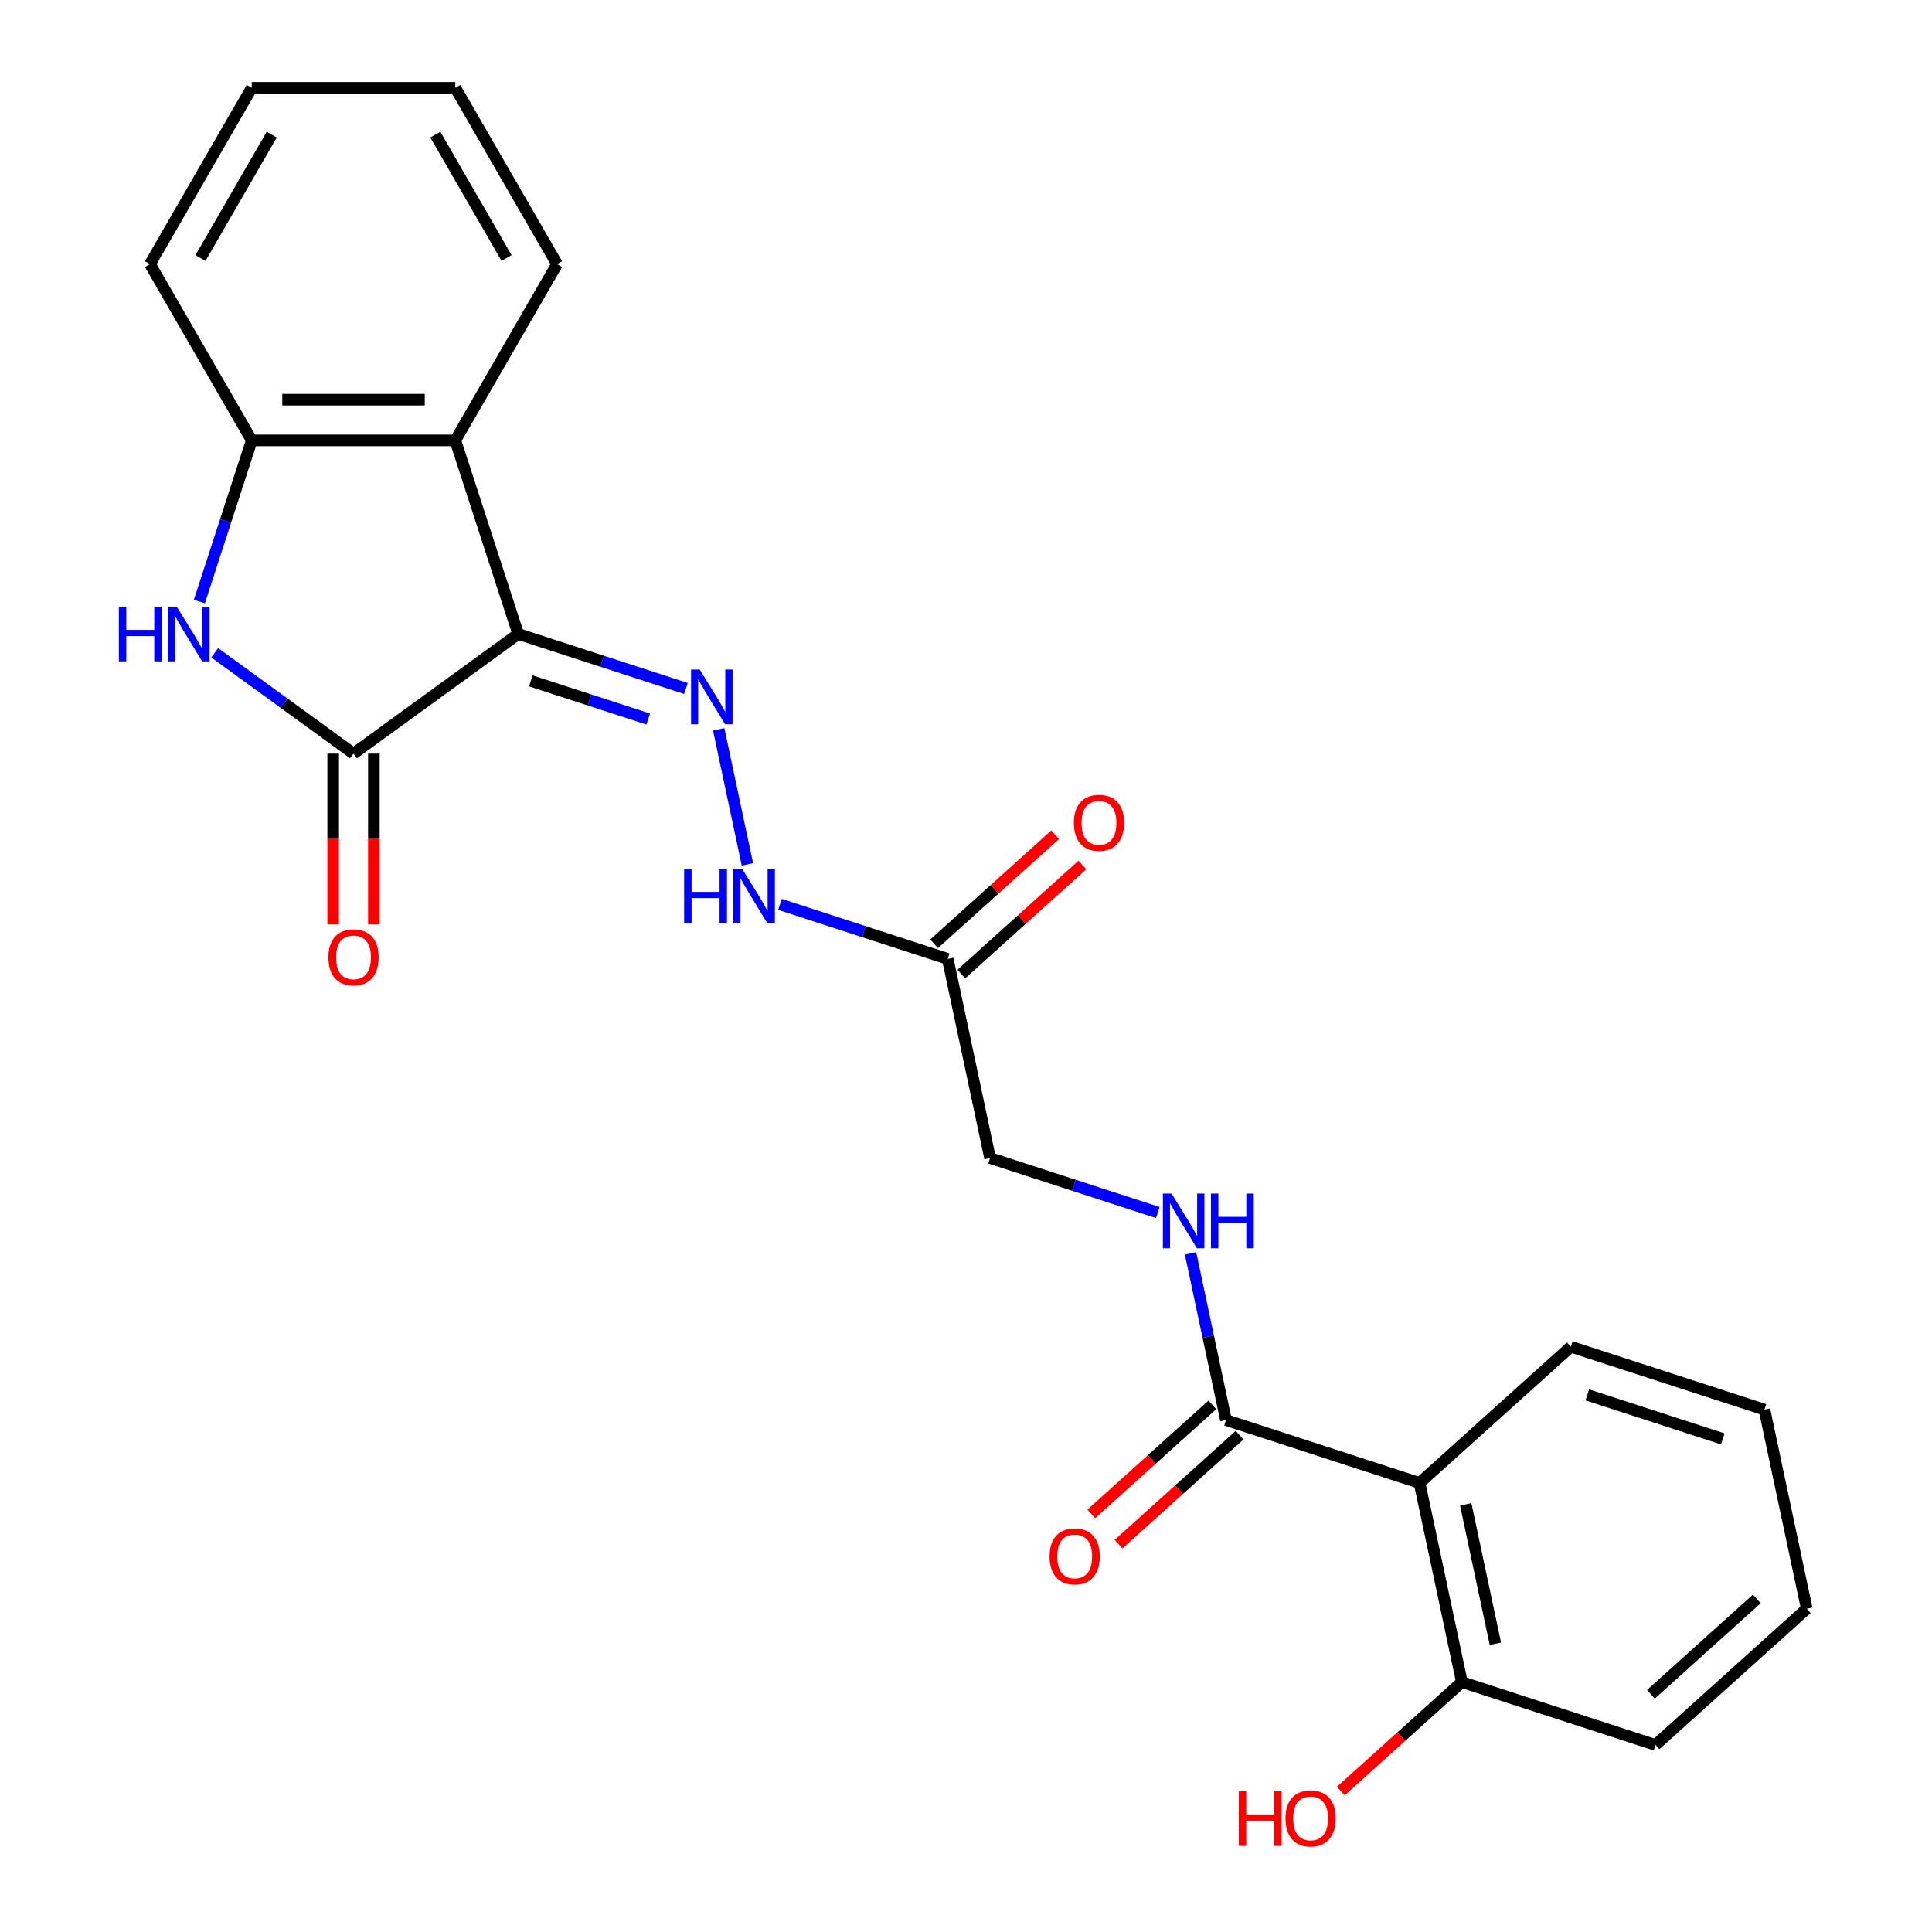 <?xml version='1.0' encoding='iso-8859-1'?>
<svg version='1.1' baseProfile='full'
              xmlns='http://www.w3.org/2000/svg'
                      xmlns:rdkit='http://www.rdkit.org/xml'
                      xmlns:xlink='http://www.w3.org/1999/xlink'
                  xml:space='preserve'
width='1000px' height='1000px' viewBox='0 0 1000 1000'>
<!-- END OF HEADER -->
<rect style='opacity:1.0;fill:#FFFFFF;stroke:none' width='1000' height='1000' x='0' y='0'> </rect>
<path class='bond-0' d='M 268.224,328.153 L 182.984,390.084' style='fill:none;fill-rule:evenodd;stroke:#000000;stroke-width:6px;stroke-linecap:butt;stroke-linejoin:miter;stroke-opacity:1' />
<path class='bond-2' d='M 268.224,328.153 L 235.665,227.948' style='fill:none;fill-rule:evenodd;stroke:#000000;stroke-width:6px;stroke-linecap:butt;stroke-linejoin:miter;stroke-opacity:1' />
<path class='bond-3' d='M 268.224,328.153 L 311.64,342.26' style='fill:none;fill-rule:evenodd;stroke:#000000;stroke-width:6px;stroke-linecap:butt;stroke-linejoin:miter;stroke-opacity:1' />
<path class='bond-3' d='M 311.64,342.26 L 355.056,356.367' style='fill:none;fill-rule:evenodd;stroke:#0000FF;stroke-width:6px;stroke-linecap:butt;stroke-linejoin:miter;stroke-opacity:1' />
<path class='bond-3' d='M 274.737,352.427 L 305.128,362.301' style='fill:none;fill-rule:evenodd;stroke:#000000;stroke-width:6px;stroke-linecap:butt;stroke-linejoin:miter;stroke-opacity:1' />
<path class='bond-3' d='M 305.128,362.301 L 335.519,372.176' style='fill:none;fill-rule:evenodd;stroke:#0000FF;stroke-width:6px;stroke-linecap:butt;stroke-linejoin:miter;stroke-opacity:1' />
<path class='bond-1' d='M 182.984,390.084 L 147.051,363.977' style='fill:none;fill-rule:evenodd;stroke:#000000;stroke-width:6px;stroke-linecap:butt;stroke-linejoin:miter;stroke-opacity:1' />
<path class='bond-1' d='M 147.051,363.977 L 111.118,337.87' style='fill:none;fill-rule:evenodd;stroke:#0000FF;stroke-width:6px;stroke-linecap:butt;stroke-linejoin:miter;stroke-opacity:1' />
<path class='bond-10' d='M 172.448,390.084 L 172.448,434.288' style='fill:none;fill-rule:evenodd;stroke:#000000;stroke-width:6px;stroke-linecap:butt;stroke-linejoin:miter;stroke-opacity:1' />
<path class='bond-10' d='M 172.448,434.288 L 172.448,478.492' style='fill:none;fill-rule:evenodd;stroke:#FF0000;stroke-width:6px;stroke-linecap:butt;stroke-linejoin:miter;stroke-opacity:1' />
<path class='bond-10' d='M 193.52,390.084 L 193.52,434.288' style='fill:none;fill-rule:evenodd;stroke:#000000;stroke-width:6px;stroke-linecap:butt;stroke-linejoin:miter;stroke-opacity:1' />
<path class='bond-10' d='M 193.52,434.288 L 193.52,478.492' style='fill:none;fill-rule:evenodd;stroke:#FF0000;stroke-width:6px;stroke-linecap:butt;stroke-linejoin:miter;stroke-opacity:1' />
<path class='bond-24' d='M 103.201,311.359 L 116.752,269.654' style='fill:none;fill-rule:evenodd;stroke:#0000FF;stroke-width:6px;stroke-linecap:butt;stroke-linejoin:miter;stroke-opacity:1' />
<path class='bond-24' d='M 116.752,269.654 L 130.303,227.948' style='fill:none;fill-rule:evenodd;stroke:#000000;stroke-width:6px;stroke-linecap:butt;stroke-linejoin:miter;stroke-opacity:1' />
<path class='bond-5' d='M 235.665,227.948 L 130.303,227.948' style='fill:none;fill-rule:evenodd;stroke:#000000;stroke-width:6px;stroke-linecap:butt;stroke-linejoin:miter;stroke-opacity:1' />
<path class='bond-5' d='M 219.861,206.875 L 146.107,206.875' style='fill:none;fill-rule:evenodd;stroke:#000000;stroke-width:6px;stroke-linecap:butt;stroke-linejoin:miter;stroke-opacity:1' />
<path class='bond-16' d='M 235.665,227.948 L 288.346,136.701' style='fill:none;fill-rule:evenodd;stroke:#000000;stroke-width:6px;stroke-linecap:butt;stroke-linejoin:miter;stroke-opacity:1' />
<path class='bond-8' d='M 371.999,377.506 L 386.857,447.407' style='fill:none;fill-rule:evenodd;stroke:#0000FF;stroke-width:6px;stroke-linecap:butt;stroke-linejoin:miter;stroke-opacity:1' />
<path class='bond-4' d='M 734.765,767.569 L 634.559,735.01' style='fill:none;fill-rule:evenodd;stroke:#000000;stroke-width:6px;stroke-linecap:butt;stroke-linejoin:miter;stroke-opacity:1' />
<path class='bond-11' d='M 734.765,767.569 L 756.671,870.629' style='fill:none;fill-rule:evenodd;stroke:#000000;stroke-width:6px;stroke-linecap:butt;stroke-linejoin:miter;stroke-opacity:1' />
<path class='bond-11' d='M 758.663,778.647 L 773.997,850.789' style='fill:none;fill-rule:evenodd;stroke:#000000;stroke-width:6px;stroke-linecap:butt;stroke-linejoin:miter;stroke-opacity:1' />
<path class='bond-17' d='M 734.765,767.569 L 813.065,697.068' style='fill:none;fill-rule:evenodd;stroke:#000000;stroke-width:6px;stroke-linecap:butt;stroke-linejoin:miter;stroke-opacity:1' />
<path class='bond-18' d='M 130.303,227.948 L 77.621,136.701' style='fill:none;fill-rule:evenodd;stroke:#000000;stroke-width:6px;stroke-linecap:butt;stroke-linejoin:miter;stroke-opacity:1' />
<path class='bond-6' d='M 634.559,735.01 L 625.391,691.877' style='fill:none;fill-rule:evenodd;stroke:#000000;stroke-width:6px;stroke-linecap:butt;stroke-linejoin:miter;stroke-opacity:1' />
<path class='bond-6' d='M 625.391,691.877 L 616.223,648.744' style='fill:none;fill-rule:evenodd;stroke:#0000FF;stroke-width:6px;stroke-linecap:butt;stroke-linejoin:miter;stroke-opacity:1' />
<path class='bond-12' d='M 627.509,727.18 L 596.176,755.392' style='fill:none;fill-rule:evenodd;stroke:#000000;stroke-width:6px;stroke-linecap:butt;stroke-linejoin:miter;stroke-opacity:1' />
<path class='bond-12' d='M 596.176,755.392 L 564.844,783.604' style='fill:none;fill-rule:evenodd;stroke:#FF0000;stroke-width:6px;stroke-linecap:butt;stroke-linejoin:miter;stroke-opacity:1' />
<path class='bond-12' d='M 641.609,742.84 L 610.277,771.052' style='fill:none;fill-rule:evenodd;stroke:#000000;stroke-width:6px;stroke-linecap:butt;stroke-linejoin:miter;stroke-opacity:1' />
<path class='bond-12' d='M 610.277,771.052 L 578.944,799.264' style='fill:none;fill-rule:evenodd;stroke:#FF0000;stroke-width:6px;stroke-linecap:butt;stroke-linejoin:miter;stroke-opacity:1' />
<path class='bond-7' d='M 490.541,496.331 L 447.126,482.224' style='fill:none;fill-rule:evenodd;stroke:#000000;stroke-width:6px;stroke-linecap:butt;stroke-linejoin:miter;stroke-opacity:1' />
<path class='bond-7' d='M 447.126,482.224 L 403.71,468.118' style='fill:none;fill-rule:evenodd;stroke:#0000FF;stroke-width:6px;stroke-linecap:butt;stroke-linejoin:miter;stroke-opacity:1' />
<path class='bond-13' d='M 497.592,504.161 L 528.924,475.949' style='fill:none;fill-rule:evenodd;stroke:#000000;stroke-width:6px;stroke-linecap:butt;stroke-linejoin:miter;stroke-opacity:1' />
<path class='bond-13' d='M 528.924,475.949 L 560.257,447.737' style='fill:none;fill-rule:evenodd;stroke:#FF0000;stroke-width:6px;stroke-linecap:butt;stroke-linejoin:miter;stroke-opacity:1' />
<path class='bond-13' d='M 483.491,488.501 L 514.824,460.289' style='fill:none;fill-rule:evenodd;stroke:#000000;stroke-width:6px;stroke-linecap:butt;stroke-linejoin:miter;stroke-opacity:1' />
<path class='bond-13' d='M 514.824,460.289 L 546.157,432.077' style='fill:none;fill-rule:evenodd;stroke:#FF0000;stroke-width:6px;stroke-linecap:butt;stroke-linejoin:miter;stroke-opacity:1' />
<path class='bond-14' d='M 490.541,496.331 L 512.448,599.391' style='fill:none;fill-rule:evenodd;stroke:#000000;stroke-width:6px;stroke-linecap:butt;stroke-linejoin:miter;stroke-opacity:1' />
<path class='bond-9' d='M 599.279,627.604 L 555.863,613.498' style='fill:none;fill-rule:evenodd;stroke:#0000FF;stroke-width:6px;stroke-linecap:butt;stroke-linejoin:miter;stroke-opacity:1' />
<path class='bond-9' d='M 555.863,613.498 L 512.448,599.391' style='fill:none;fill-rule:evenodd;stroke:#000000;stroke-width:6px;stroke-linecap:butt;stroke-linejoin:miter;stroke-opacity:1' />
<path class='bond-15' d='M 756.671,870.629 L 725.338,898.841' style='fill:none;fill-rule:evenodd;stroke:#000000;stroke-width:6px;stroke-linecap:butt;stroke-linejoin:miter;stroke-opacity:1' />
<path class='bond-15' d='M 725.338,898.841 L 694.006,927.053' style='fill:none;fill-rule:evenodd;stroke:#FF0000;stroke-width:6px;stroke-linecap:butt;stroke-linejoin:miter;stroke-opacity:1' />
<path class='bond-19' d='M 756.671,870.629 L 856.877,903.188' style='fill:none;fill-rule:evenodd;stroke:#000000;stroke-width:6px;stroke-linecap:butt;stroke-linejoin:miter;stroke-opacity:1' />
<path class='bond-21' d='M 288.346,136.701 L 235.665,45.455' style='fill:none;fill-rule:evenodd;stroke:#000000;stroke-width:6px;stroke-linecap:butt;stroke-linejoin:miter;stroke-opacity:1' />
<path class='bond-21' d='M 262.195,133.55 L 225.318,69.678' style='fill:none;fill-rule:evenodd;stroke:#000000;stroke-width:6px;stroke-linecap:butt;stroke-linejoin:miter;stroke-opacity:1' />
<path class='bond-20' d='M 813.065,697.068 L 913.27,729.626' style='fill:none;fill-rule:evenodd;stroke:#000000;stroke-width:6px;stroke-linecap:butt;stroke-linejoin:miter;stroke-opacity:1' />
<path class='bond-20' d='M 821.584,721.993 L 891.728,744.784' style='fill:none;fill-rule:evenodd;stroke:#000000;stroke-width:6px;stroke-linecap:butt;stroke-linejoin:miter;stroke-opacity:1' />
<path class='bond-25' d='M 77.621,136.701 L 130.303,45.455' style='fill:none;fill-rule:evenodd;stroke:#000000;stroke-width:6px;stroke-linecap:butt;stroke-linejoin:miter;stroke-opacity:1' />
<path class='bond-25' d='M 103.773,133.55 L 140.65,69.678' style='fill:none;fill-rule:evenodd;stroke:#000000;stroke-width:6px;stroke-linecap:butt;stroke-linejoin:miter;stroke-opacity:1' />
<path class='bond-26' d='M 856.877,903.188 L 935.176,832.686' style='fill:none;fill-rule:evenodd;stroke:#000000;stroke-width:6px;stroke-linecap:butt;stroke-linejoin:miter;stroke-opacity:1' />
<path class='bond-26' d='M 854.521,876.953 L 909.331,827.602' style='fill:none;fill-rule:evenodd;stroke:#000000;stroke-width:6px;stroke-linecap:butt;stroke-linejoin:miter;stroke-opacity:1' />
<path class='bond-23' d='M 913.27,729.626 L 935.176,832.686' style='fill:none;fill-rule:evenodd;stroke:#000000;stroke-width:6px;stroke-linecap:butt;stroke-linejoin:miter;stroke-opacity:1' />
<path class='bond-22' d='M 235.665,45.455 L 130.303,45.455' style='fill:none;fill-rule:evenodd;stroke:#000000;stroke-width:6px;stroke-linecap:butt;stroke-linejoin:miter;stroke-opacity:1' />
<path  class='atom-2' d='M 61.524 313.993
L 65.364 313.993
L 65.364 326.033
L 79.844 326.033
L 79.844 313.993
L 83.684 313.993
L 83.684 342.313
L 79.844 342.313
L 79.844 329.233
L 65.364 329.233
L 65.364 342.313
L 61.524 342.313
L 61.524 313.993
' fill='#0000FF'/>
<path  class='atom-2' d='M 91.484 313.993
L 100.764 328.993
Q 101.684 330.473, 103.164 333.153
Q 104.644 335.833, 104.724 335.993
L 104.724 313.993
L 108.484 313.993
L 108.484 342.313
L 104.604 342.313
L 94.644 325.913
Q 93.484 323.993, 92.244 321.793
Q 91.044 319.593, 90.684 318.913
L 90.684 342.313
L 87.004 342.313
L 87.004 313.993
L 91.484 313.993
' fill='#0000FF'/>
<path  class='atom-4' d='M 362.17 346.552
L 371.45 361.552
Q 372.37 363.032, 373.85 365.712
Q 375.33 368.392, 375.41 368.552
L 375.41 346.552
L 379.17 346.552
L 379.17 374.872
L 375.29 374.872
L 365.33 358.472
Q 364.17 356.552, 362.93 354.352
Q 361.73 352.152, 361.37 351.472
L 361.37 374.872
L 357.69 374.872
L 357.69 346.552
L 362.17 346.552
' fill='#0000FF'/>
<path  class='atom-9' d='M 354.116 449.612
L 357.956 449.612
L 357.956 461.652
L 372.436 461.652
L 372.436 449.612
L 376.276 449.612
L 376.276 477.932
L 372.436 477.932
L 372.436 464.852
L 357.956 464.852
L 357.956 477.932
L 354.116 477.932
L 354.116 449.612
' fill='#0000FF'/>
<path  class='atom-9' d='M 384.076 449.612
L 393.356 464.612
Q 394.276 466.092, 395.756 468.772
Q 397.236 471.452, 397.316 471.612
L 397.316 449.612
L 401.076 449.612
L 401.076 477.932
L 397.196 477.932
L 387.236 461.532
Q 386.076 459.612, 384.836 457.412
Q 383.636 455.212, 383.276 454.532
L 383.276 477.932
L 379.596 477.932
L 379.596 449.612
L 384.076 449.612
' fill='#0000FF'/>
<path  class='atom-10' d='M 606.393 617.79
L 615.673 632.79
Q 616.593 634.27, 618.073 636.95
Q 619.553 639.63, 619.633 639.79
L 619.633 617.79
L 623.393 617.79
L 623.393 646.11
L 619.513 646.11
L 609.553 629.71
Q 608.393 627.79, 607.153 625.59
Q 605.953 623.39, 605.593 622.71
L 605.593 646.11
L 601.913 646.11
L 601.913 617.79
L 606.393 617.79
' fill='#0000FF'/>
<path  class='atom-10' d='M 626.793 617.79
L 630.633 617.79
L 630.633 629.83
L 645.113 629.83
L 645.113 617.79
L 648.953 617.79
L 648.953 646.11
L 645.113 646.11
L 645.113 633.03
L 630.633 633.03
L 630.633 646.11
L 626.793 646.11
L 626.793 617.79
' fill='#0000FF'/>
<path  class='atom-11' d='M 169.984 495.526
Q 169.984 488.726, 173.344 484.926
Q 176.704 481.126, 182.984 481.126
Q 189.264 481.126, 192.624 484.926
Q 195.984 488.726, 195.984 495.526
Q 195.984 502.406, 192.584 506.326
Q 189.184 510.206, 182.984 510.206
Q 176.744 510.206, 173.344 506.326
Q 169.984 502.446, 169.984 495.526
M 182.984 507.006
Q 187.304 507.006, 189.624 504.126
Q 191.984 501.206, 191.984 495.526
Q 191.984 489.966, 189.624 487.166
Q 187.304 484.326, 182.984 484.326
Q 178.664 484.326, 176.304 487.126
Q 173.984 489.926, 173.984 495.526
Q 173.984 501.246, 176.304 504.126
Q 178.664 507.006, 182.984 507.006
' fill='#FF0000'/>
<path  class='atom-13' d='M 543.26 805.591
Q 543.26 798.791, 546.62 794.991
Q 549.98 791.191, 556.26 791.191
Q 562.54 791.191, 565.9 794.991
Q 569.26 798.791, 569.26 805.591
Q 569.26 812.471, 565.86 816.391
Q 562.46 820.271, 556.26 820.271
Q 550.02 820.271, 546.62 816.391
Q 543.26 812.511, 543.26 805.591
M 556.26 817.071
Q 560.58 817.071, 562.9 814.191
Q 565.26 811.271, 565.26 805.591
Q 565.26 800.031, 562.9 797.231
Q 560.58 794.391, 556.26 794.391
Q 551.94 794.391, 549.58 797.191
Q 547.26 799.991, 547.26 805.591
Q 547.26 811.311, 549.58 814.191
Q 551.94 817.071, 556.26 817.071
' fill='#FF0000'/>
<path  class='atom-14' d='M 555.841 425.91
Q 555.841 419.11, 559.201 415.31
Q 562.561 411.51, 568.841 411.51
Q 575.121 411.51, 578.481 415.31
Q 581.841 419.11, 581.841 425.91
Q 581.841 432.79, 578.441 436.71
Q 575.041 440.59, 568.841 440.59
Q 562.601 440.59, 559.201 436.71
Q 555.841 432.83, 555.841 425.91
M 568.841 437.39
Q 573.161 437.39, 575.481 434.51
Q 577.841 431.59, 577.841 425.91
Q 577.841 420.35, 575.481 417.55
Q 573.161 414.71, 568.841 414.71
Q 564.521 414.71, 562.161 417.51
Q 559.841 420.31, 559.841 425.91
Q 559.841 431.63, 562.161 434.51
Q 564.521 437.39, 568.841 437.39
' fill='#FF0000'/>
<path  class='atom-16' d='M 641.211 927.13
L 645.051 927.13
L 645.051 939.17
L 659.531 939.17
L 659.531 927.13
L 663.371 927.13
L 663.371 955.45
L 659.531 955.45
L 659.531 942.37
L 645.051 942.37
L 645.051 955.45
L 641.211 955.45
L 641.211 927.13
' fill='#FF0000'/>
<path  class='atom-16' d='M 665.371 941.21
Q 665.371 934.41, 668.731 930.61
Q 672.091 926.81, 678.371 926.81
Q 684.651 926.81, 688.011 930.61
Q 691.371 934.41, 691.371 941.21
Q 691.371 948.09, 687.971 952.01
Q 684.571 955.89, 678.371 955.89
Q 672.131 955.89, 668.731 952.01
Q 665.371 948.13, 665.371 941.21
M 678.371 952.69
Q 682.691 952.69, 685.011 949.81
Q 687.371 946.89, 687.371 941.21
Q 687.371 935.65, 685.011 932.85
Q 682.691 930.01, 678.371 930.01
Q 674.051 930.01, 671.691 932.81
Q 669.371 935.61, 669.371 941.21
Q 669.371 946.93, 671.691 949.81
Q 674.051 952.69, 678.371 952.69
' fill='#FF0000'/>
</svg>

